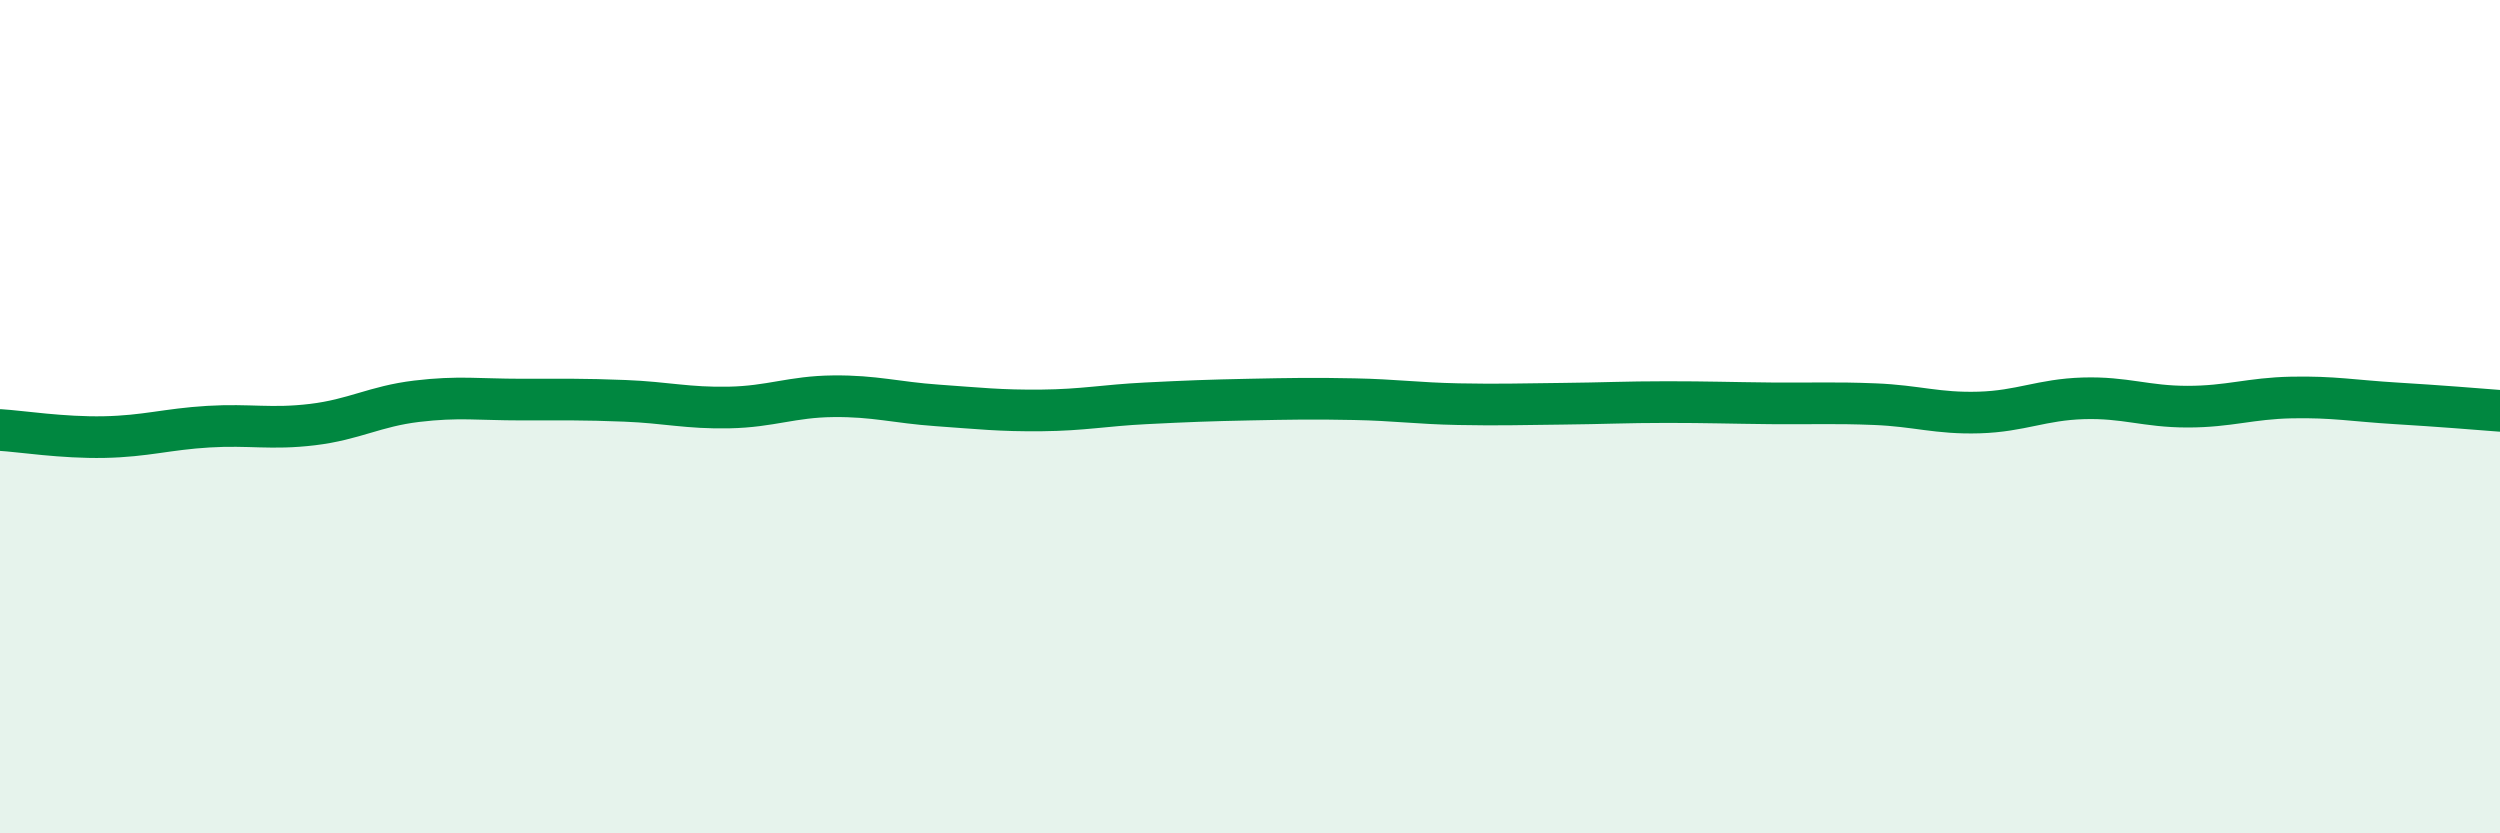 
    <svg width="60" height="20" viewBox="0 0 60 20" xmlns="http://www.w3.org/2000/svg">
      <path
        d="M 0,10.32 C 0.5,10.35 1.5,10.51 2.5,10.49 C 3.5,10.47 4,10.3 5,10.24 C 6,10.18 6.5,10.31 7.5,10.19 C 8.5,10.07 9,9.75 10,9.63 C 11,9.51 11.5,9.59 12.5,9.59 C 13.5,9.59 14,9.58 15,9.62 C 16,9.66 16.5,9.8 17.5,9.78 C 18.5,9.76 19,9.52 20,9.51 C 21,9.5 21.5,9.66 22.5,9.73 C 23.5,9.8 24,9.86 25,9.85 C 26,9.84 26.5,9.73 27.5,9.68 C 28.5,9.63 29,9.61 30,9.59 C 31,9.57 31.5,9.56 32.5,9.58 C 33.5,9.6 34,9.68 35,9.7 C 36,9.72 36.5,9.7 37.5,9.69 C 38.5,9.68 39,9.65 40,9.65 C 41,9.65 41.5,9.67 42.5,9.68 C 43.5,9.69 44,9.66 45,9.7 C 46,9.74 46.5,9.93 47.5,9.9 C 48.5,9.87 49,9.59 50,9.56 C 51,9.53 51.5,9.76 52.5,9.76 C 53.5,9.76 54,9.56 55,9.54 C 56,9.52 56.5,9.62 57.5,9.68 C 58.5,9.74 59.5,9.82 60,9.86L60 20L0 20Z"
        fill="#008740"
        opacity="0.1"
        stroke-linecap="round"
        stroke-linejoin="round"
      />
      <path
        d="M 0,10.32 C 0.5,10.35 1.5,10.51 2.5,10.49 C 3.5,10.47 4,10.3 5,10.24 C 6,10.18 6.5,10.31 7.5,10.19 C 8.5,10.07 9,9.75 10,9.63 C 11,9.51 11.5,9.59 12.5,9.59 C 13.5,9.59 14,9.58 15,9.62 C 16,9.66 16.5,9.8 17.5,9.78 C 18.5,9.76 19,9.52 20,9.51 C 21,9.5 21.5,9.66 22.5,9.73 C 23.5,9.8 24,9.86 25,9.85 C 26,9.84 26.5,9.73 27.5,9.68 C 28.5,9.63 29,9.61 30,9.59 C 31,9.57 31.5,9.56 32.5,9.58 C 33.5,9.6 34,9.68 35,9.7 C 36,9.72 36.5,9.7 37.5,9.69 C 38.5,9.68 39,9.65 40,9.65 C 41,9.65 41.5,9.67 42.5,9.68 C 43.5,9.69 44,9.66 45,9.7 C 46,9.74 46.5,9.93 47.5,9.9 C 48.5,9.87 49,9.59 50,9.56 C 51,9.53 51.5,9.76 52.5,9.76 C 53.5,9.76 54,9.56 55,9.54 C 56,9.52 56.5,9.62 57.5,9.68 C 58.5,9.74 59.5,9.82 60,9.86"
        stroke="#008740"
        stroke-width="1"
        fill="none"
        stroke-linecap="round"
        stroke-linejoin="round"
      />
    </svg>
  